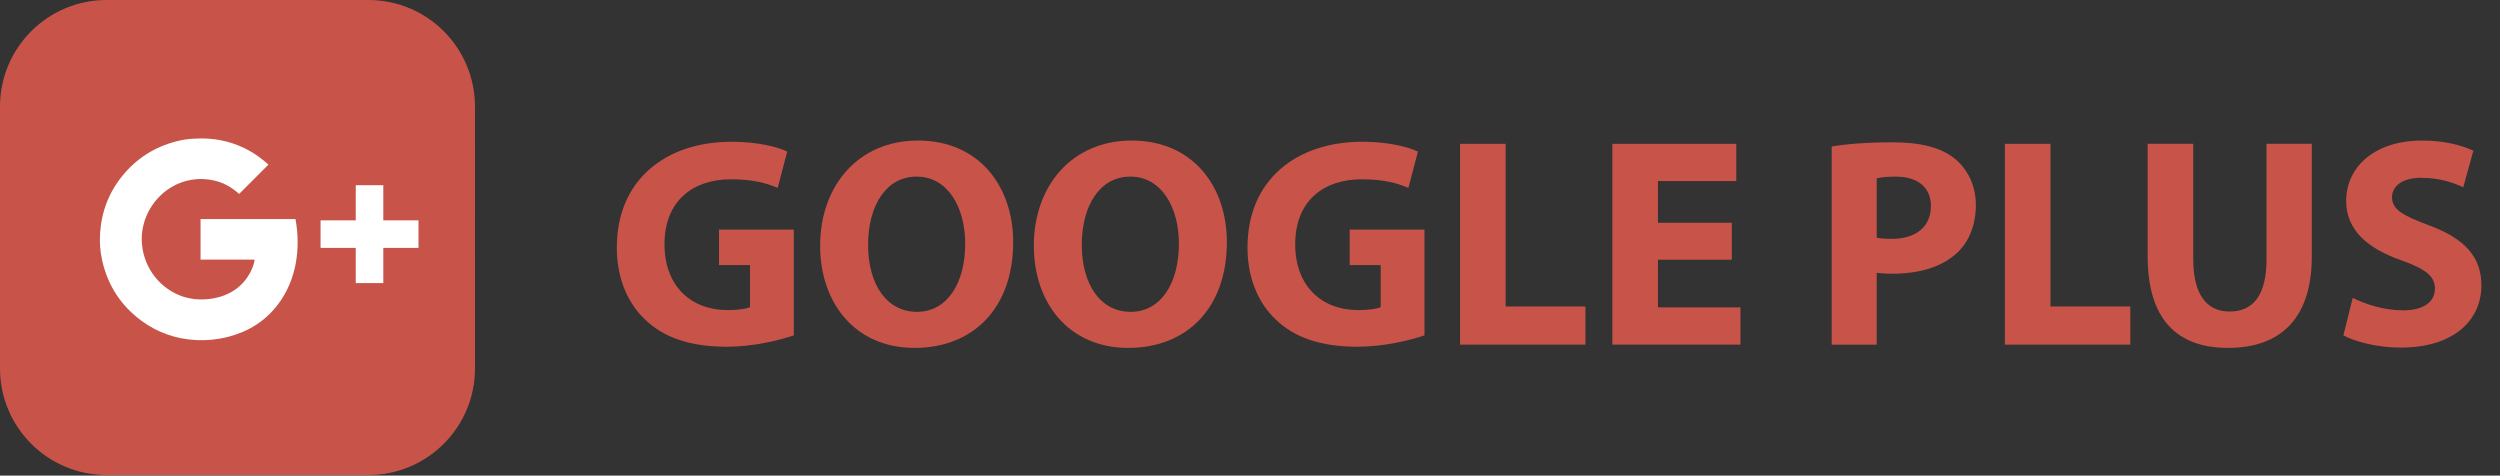 <?xml version="1.0" encoding="utf-8"?>
<!-- Generator: Adobe Illustrator 16.0.0, SVG Export Plug-In . SVG Version: 6.00 Build 0)  -->
<!DOCTYPE svg PUBLIC "-//W3C//DTD SVG 1.1//EN" "http://www.w3.org/Graphics/SVG/1.1/DTD/svg11.dtd">
<svg version="1.1" id="Capa_1" xmlns="http://www.w3.org/2000/svg" xmlns:xlink="http://www.w3.org/1999/xlink" x="0px" y="0px"
	 width="105.125px" height="20px" viewBox="0 0 105.125 20" enable-background="new 0 0 105.125 20" xml:space="preserve">
<rect x="0" y="0" width="105.125" height="20" fill="#333333" stroke="none"/>
<g>
	<path fill="#C85449" d="M19.974,15.49c0,2.477-2.007,4.484-4.482,4.484H4.483C2.007,19.975,0,17.967,0,15.49V4.483
		C0,2.007,2.007,0,4.483,0h11.008c2.476,0,4.482,2.007,4.482,4.483L19.974,15.49L19.974,15.49z"/>
	<g>
		<path fill="#FFFFFF" d="M8.436,9.211C8.435,9.237,8.433,9.258,8.433,9.279c0,0.518,0,1.637,0,1.637s2.155,0,2.271,0
			c0,0.168-0.2,0.846-0.833,1.275c-0.373,0.252-0.791,0.367-1.233,0.396c-0.312,0.02-0.62-0.012-0.92-0.107
			c-0.947-0.305-1.652-1.16-1.748-2.205c-0.024-0.257-0.008-0.516,0.051-0.77c0.282-1.233,1.45-2.148,2.789-1.951
			c0.593,0.088,0.935,0.334,1.247,0.601c0.41-0.41,0.816-0.816,1.233-1.235c-0.101-0.073-0.335-0.311-0.751-0.551
			C9.916,6.01,9.245,5.83,8.528,5.822C8.392,5.821,8.256,5.829,8.121,5.834c-0.237,0.009-0.47,0.05-0.698,0.108
			C6.505,6.176,5.744,6.659,5.146,7.394C4.573,8.1,4.265,8.913,4.208,9.817c-0.024,0.384,0.005,0.767,0.09,1.143
			c0.239,1.05,0.79,1.897,1.659,2.535c0.673,0.491,1.432,0.756,2.265,0.803c0.468,0.025,0.933-0.021,1.39-0.139
			c0.85-0.222,1.556-0.666,2.086-1.371c0.768-1.021,0.954-2.332,0.728-3.576C11.092,9.211,9.766,9.211,8.436,9.211z"/>
		<polygon fill="#FFFFFF" points="17.556,9.266 16.118,9.266 16.118,7.83 16.118,7.788 16.075,7.788 15.002,7.788 14.96,7.788 
			14.96,7.83 14.96,9.266 13.522,9.266 13.48,9.266 13.48,9.309 13.48,10.381 13.48,10.424 13.522,10.424 14.96,10.424 
			14.96,11.861 14.96,11.904 15.002,11.904 16.075,11.904 16.118,11.904 16.118,11.861 16.118,10.424 17.556,10.424 17.598,10.424 
			17.598,10.381 17.598,9.309 17.598,9.266 		"/>
	</g>
</g>
<g enable-background="new    ">
	<path fill="#C85449" d="M33.38,14.103c-0.589,0.201-1.704,0.477-2.819,0.477c-1.541,0-2.656-0.389-3.433-1.141
		c-0.776-0.727-1.203-1.828-1.19-3.068c0.013-2.807,2.055-4.41,4.823-4.41c1.09,0,1.929,0.213,2.342,0.413l-0.401,1.528
		c-0.463-0.2-1.04-0.363-1.967-0.363c-1.591,0-2.793,0.902-2.793,2.731c0,1.741,1.09,2.769,2.656,2.769
		c0.438,0,0.789-0.05,0.939-0.125v-1.767h-1.303V9.655h3.145V14.103z"/>
	<path fill="#C85449" d="M42.604,10.182c0,2.769-1.679,4.447-4.146,4.447c-2.505,0-3.971-1.892-3.971-4.297
		c0-2.53,1.616-4.422,4.109-4.422C41.188,5.91,42.604,7.852,42.604,10.182z M36.503,10.295c0,1.653,0.776,2.818,2.054,2.818
		c1.291,0,2.03-1.228,2.03-2.869c0-1.516-0.727-2.818-2.042-2.818C37.254,7.426,36.503,8.653,36.503,10.295z"/>
	<path fill="#C85449" d="M51.59,10.182c0,2.769-1.679,4.447-4.146,4.447c-2.505,0-3.971-1.892-3.971-4.297
		c0-2.53,1.616-4.422,4.109-4.422C50.174,5.91,51.59,7.852,51.59,10.182z M45.489,10.295c0,1.653,0.776,2.818,2.054,2.818
		c1.291,0,2.03-1.228,2.03-2.869c0-1.516-0.727-2.818-2.042-2.818C46.241,7.426,45.489,8.653,45.489,10.295z"/>
	<path fill="#C85449" d="M59.899,14.103c-0.589,0.201-1.703,0.477-2.818,0.477c-1.541,0-2.655-0.389-3.433-1.141
		c-0.776-0.727-1.203-1.828-1.19-3.068c0.013-2.807,2.055-4.41,4.823-4.41c1.09,0,1.93,0.213,2.343,0.413l-0.4,1.528
		c-0.464-0.2-1.04-0.363-1.967-0.363c-1.592,0-2.794,0.902-2.794,2.731c0,1.741,1.09,2.769,2.656,2.769
		c0.438,0,0.789-0.05,0.939-0.125v-1.767h-1.303V9.655h3.144V14.103z"/>
	<path fill="#C85449" d="M61.395,6.048h1.916v6.84h3.357v1.604h-5.273V6.048z"/>
	<path fill="#C85449" d="M72.822,10.921h-3.107v2.004h3.471v1.566h-5.387V6.048h5.211v1.565h-3.295v1.754h3.107V10.921z"/>
	<path fill="#C85449" d="M77.023,6.16c0.589-0.1,1.415-0.175,2.58-0.175c1.178,0,2.018,0.226,2.581,0.676
		c0.538,0.427,0.901,1.128,0.901,1.955c0,0.826-0.275,1.528-0.776,2.004c-0.651,0.614-1.616,0.89-2.743,0.89
		c-0.251,0-0.477-0.013-0.651-0.038v3.02h-1.892V6.16z M78.915,9.994c0.162,0.037,0.363,0.05,0.639,0.05
		c1.015,0,1.641-0.514,1.641-1.378c0-0.776-0.538-1.24-1.49-1.24c-0.389,0-0.651,0.037-0.789,0.075V9.994z"/>
	<path fill="#C85449" d="M84.306,6.048h1.916v6.84h3.357v1.604h-5.273V6.048z"/>
	<path fill="#C85449" d="M92.226,6.048v4.86c0,1.453,0.551,2.192,1.528,2.192c1.002,0,1.553-0.701,1.553-2.192v-4.86h1.904v4.735
		c0,2.605-1.315,3.846-3.521,3.846c-2.129,0-3.382-1.178-3.382-3.871v-4.71H92.226z"/>
	<path fill="#C85449" d="M98.932,12.524c0.514,0.263,1.303,0.526,2.117,0.526c0.877,0,1.34-0.363,1.34-0.915
		c0-0.525-0.4-0.826-1.415-1.189c-1.403-0.489-2.317-1.266-2.317-2.493c0-1.44,1.202-2.543,3.194-2.543
		c0.952,0,1.653,0.2,2.154,0.426l-0.426,1.541c-0.338-0.163-0.939-0.401-1.767-0.401c-0.826,0-1.228,0.376-1.228,0.814
		c0,0.539,0.477,0.776,1.566,1.19c1.49,0.551,2.192,1.328,2.192,2.518c0,1.416-1.09,2.618-3.408,2.618
		c-0.964,0-1.916-0.25-2.393-0.514L98.932,12.524z"/>
</g>
</svg>
